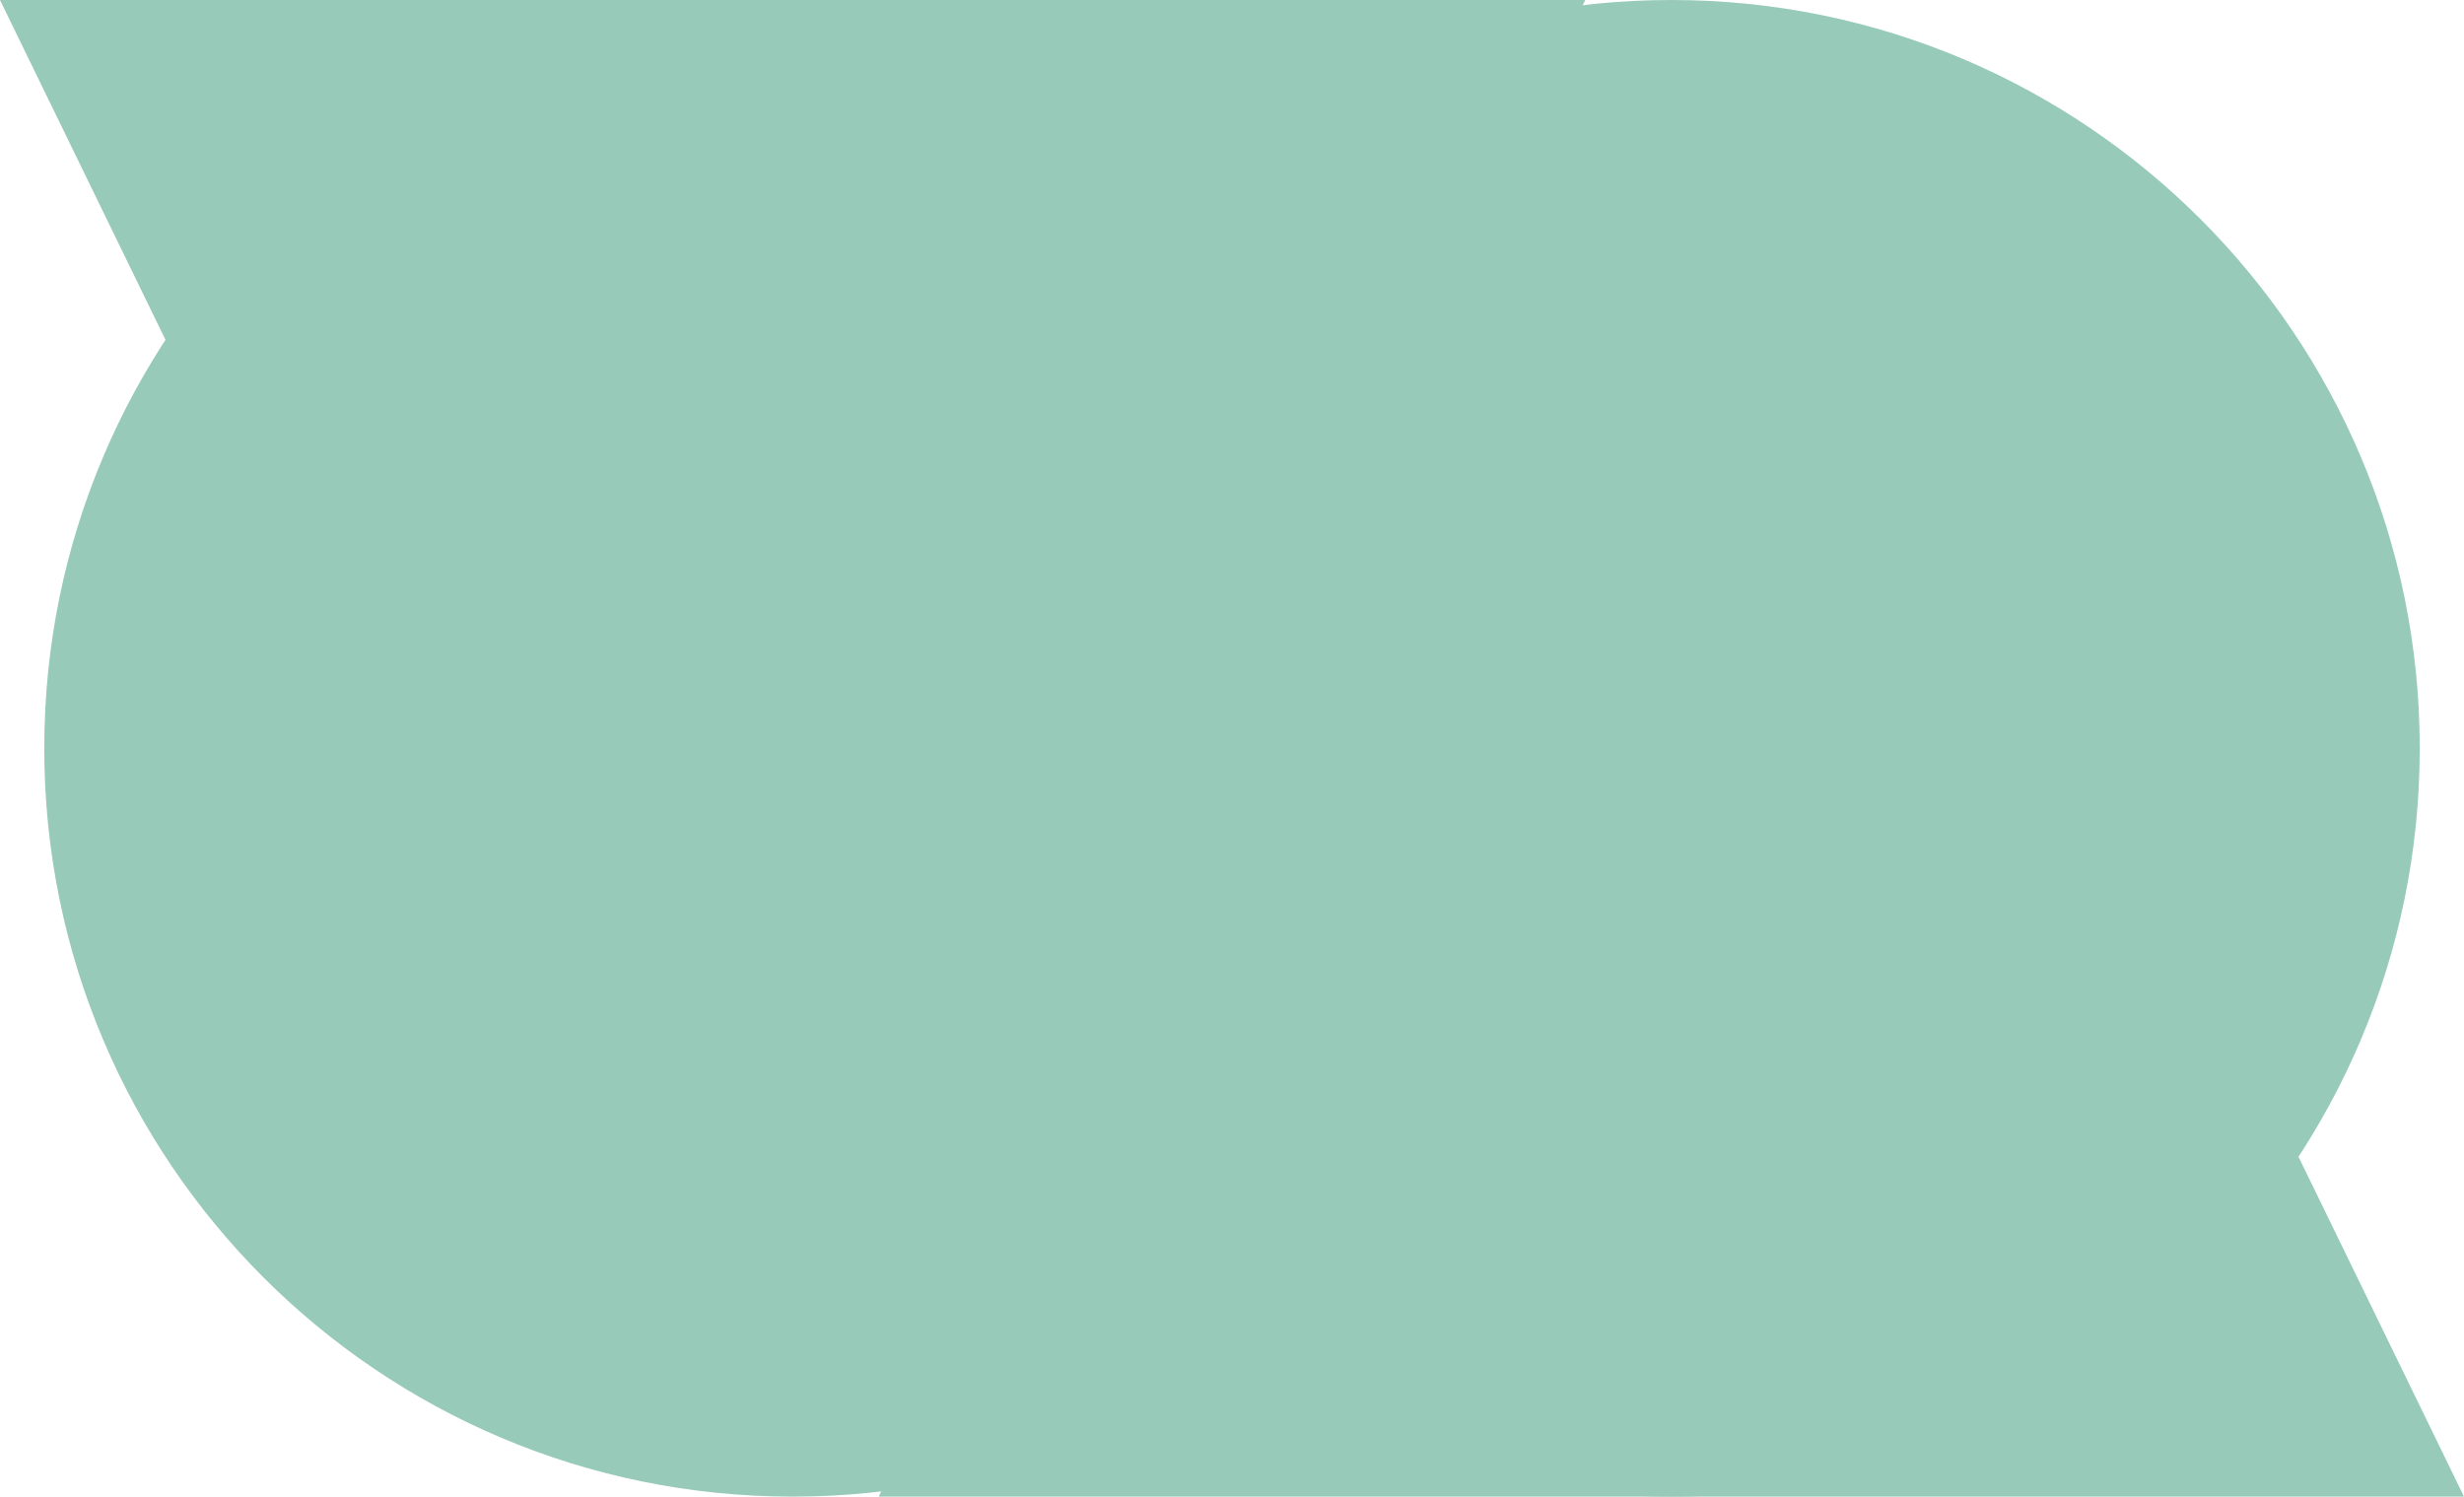 <svg id="Group_277" data-name="Group 277" xmlns="http://www.w3.org/2000/svg" width="668.001" height="405.774" viewBox="0 0 668.001 405.774">
  <path id="Path_593" data-name="Path 593" d="M216.429,0C104.379,0,13.543,90.836,13.543,202.886s90.836,202.887,202.886,202.887,202.886-90.836,202.886-202.887S328.48,0,216.429,0" transform="translate(236.685)" fill="#97cab9"/>
  <path id="Path_594" data-name="Path 594" d="M0,413.24H429.773L260.448,65.517h-91.3Z" transform="translate(238.228 -7.466)" fill="#97cab9"/>
  <path id="Path_595" data-name="Path 595" d="M936.74,405.774c112.051,0,202.886-90.836,202.886-202.886S1048.792,0,936.74,0,733.854,90.836,733.854,202.887,824.69,405.774,936.74,405.774" transform="translate(-721.853)" fill="#97cab9"/>
  <path id="Path_596" data-name="Path 596" d="M1150.084,0H720.311L889.635,347.723h91.3Z" transform="translate(-720.311)" fill="#97cab9"/>
</svg>
